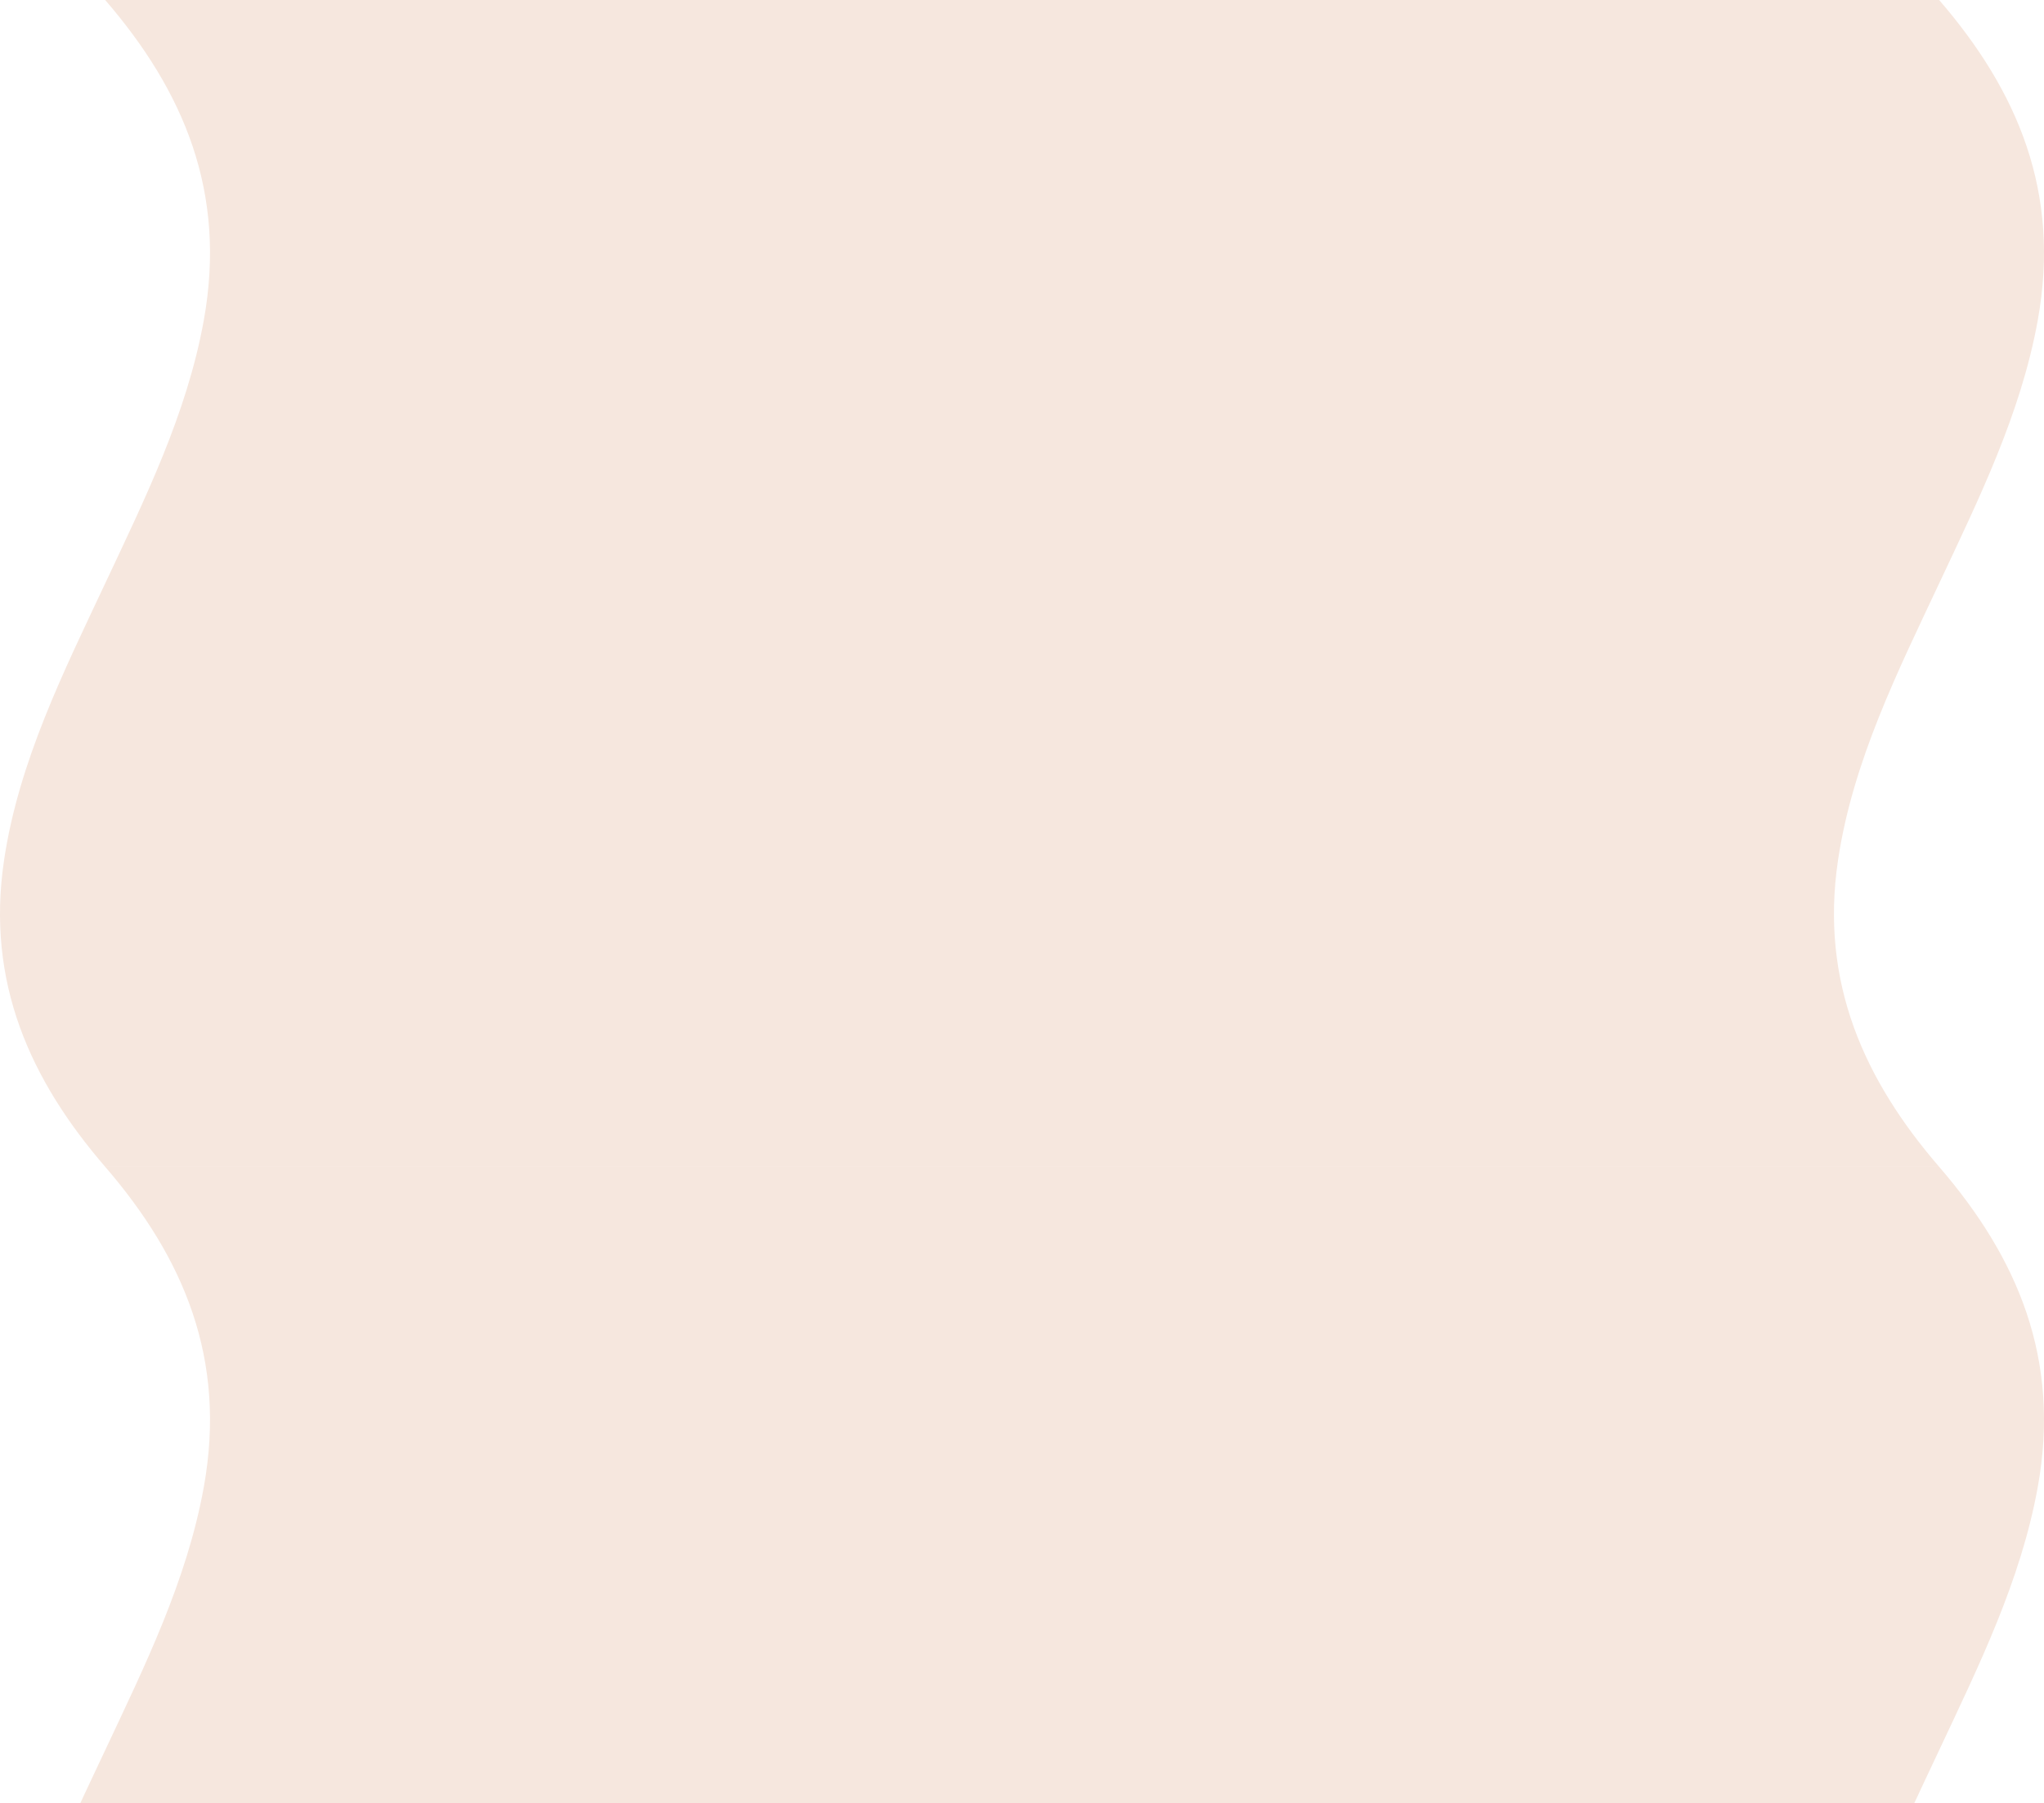 <svg width="1102" height="972" viewBox="0 0 1102 972" fill="none" xmlns="http://www.w3.org/2000/svg">
<path d="M1045.47 0C715.874 0 386.304 0 56.708 0C99.058 49.08 122.359 103.65 109.861 172.75C100.728 223.272 77.883 269.385 56.708 314.5C34.571 361.639 10.107 410.442 2.188 463.709C-7.653 529.897 16.609 582.527 56.708 629C386.304 629 715.9 629 1045.47 629C1005.37 582.527 981.084 529.87 990.951 463.709C998.869 410.442 1023.36 361.611 1045.47 314.5C1066.65 269.385 1089.49 223.245 1098.62 172.75C1111.15 103.65 1087.82 49.08 1045.47 0Z" fill="#F6E7DE"/>
<g clip-path="url(#clip0_2_2)">
<path d="M1045.47 629C715.874 629 386.304 629 56.708 629C99.058 678.08 122.359 732.65 109.861 801.75C100.728 852.272 77.883 898.385 56.708 943.5C34.571 990.639 10.107 1039.44 2.188 1092.71C-7.653 1158.9 16.609 1211.53 56.708 1258C386.304 1258 715.9 1258 1045.47 1258C1005.37 1211.53 981.084 1158.87 990.951 1092.71C998.869 1039.44 1023.36 990.611 1045.47 943.5C1066.65 898.385 1089.49 852.245 1098.62 801.75C1111.15 732.65 1087.82 678.08 1045.47 629Z" fill="#F6E7DE"/>
</g>
<defs>
<clipPath id="clip0_2_2">
<rect width="1102" height="343" fill="white" transform="translate(0 629)"/>
</clipPath>
</defs>
</svg>
